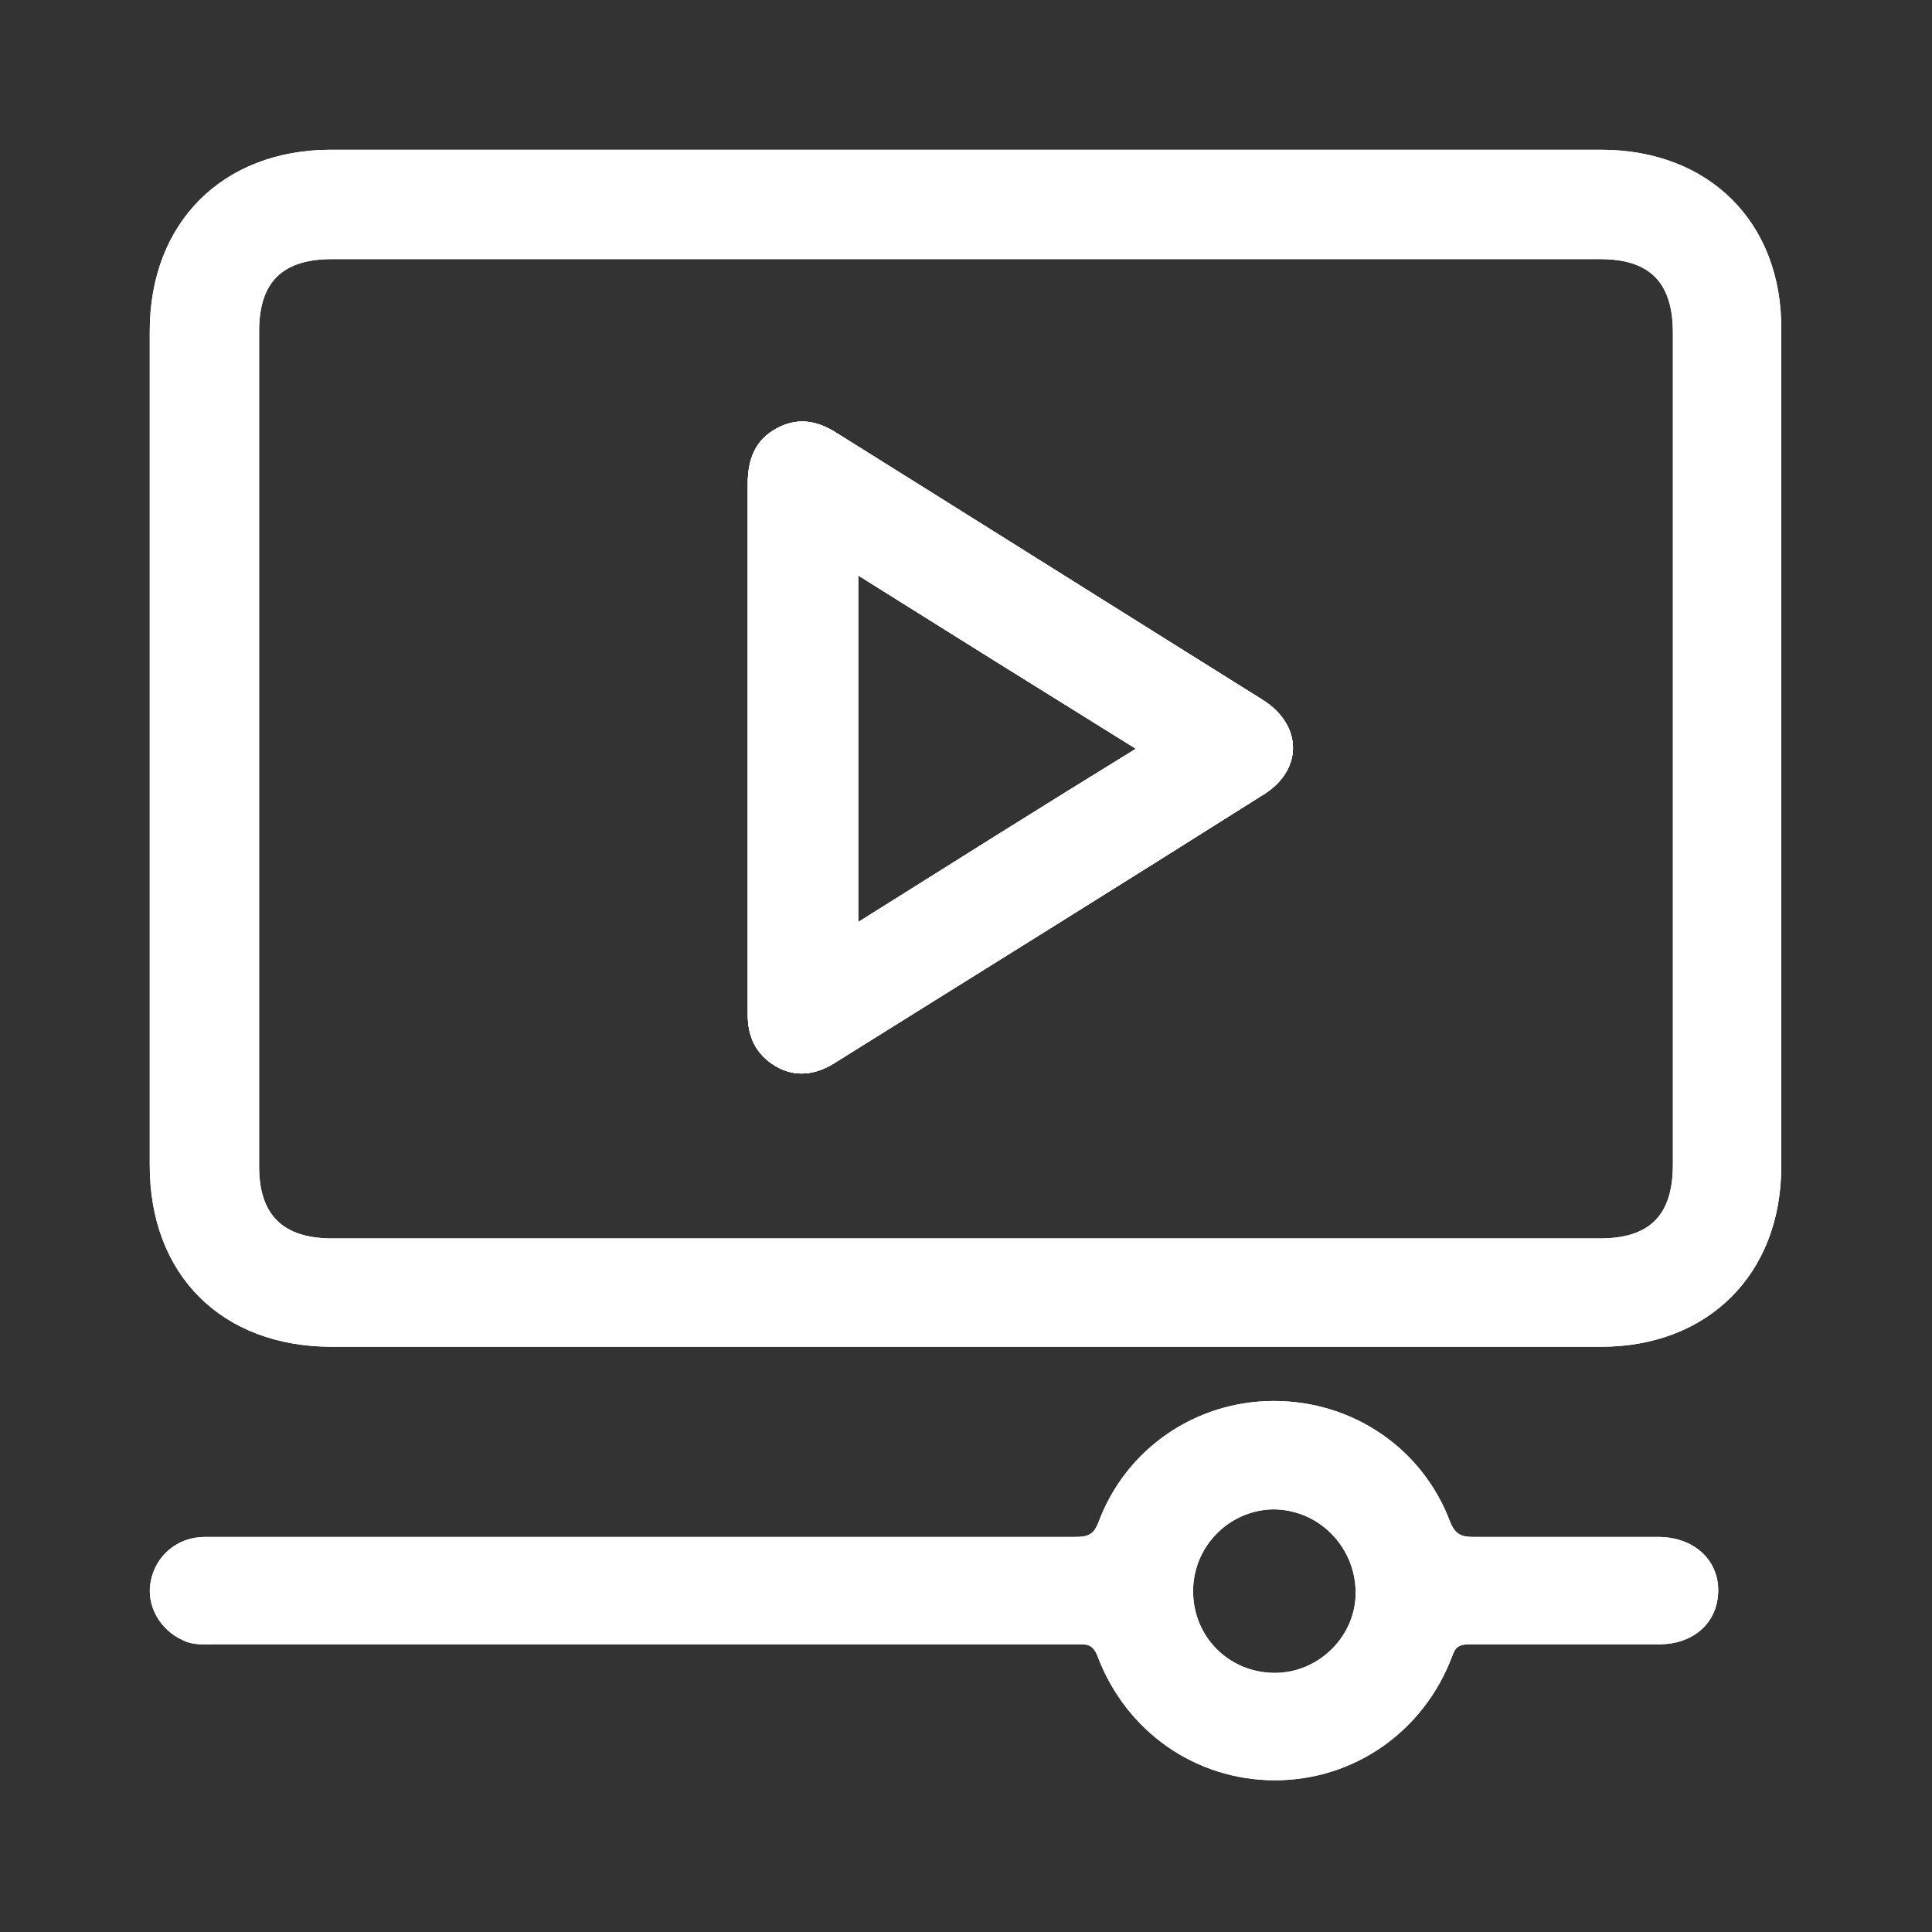 <?xml version="1.0" encoding="UTF-8"?> <!-- Generator: Adobe Illustrator 28.1.0, SVG Export Plug-In . SVG Version: 6.00 Build 0) --> <svg xmlns="http://www.w3.org/2000/svg" xmlns:xlink="http://www.w3.org/1999/xlink" id="Layer_1" x="0px" y="0px" viewBox="0 0 196.1 196.1" style="enable-background:new 0 0 196.1 196.1;" xml:space="preserve"><rect x="0" y="0" width="196.1" height="196.1" fill="#333333" stroke="none"/> <style type="text/css"> .st0{display:none;} .st1{display:inline;fill:#FF0000;stroke:#FF001F;stroke-width:4;stroke-miterlimit:10;} .st2{display:inline;} .st3{fill:#FFFFFF;stroke:#FFFFFF;stroke-miterlimit:10;} .st4{fill:#FF0000;stroke:#FF001F;stroke-miterlimit:10;} .st5{display:inline;fill:#FFFFFF;} .st6{fill:#FFFFFF;} </style> <g class="st0"> <path class="st1" d="M180.7,17H15.4C9.7,17,5.1,21.6,5.1,27.3v108.4c0,5.7,4.6,10.3,10.3,10.3h63.9l-8.2,26.2H64 c-1.6,0-2.9,1.3-2.9,2.9c0,1.6,1.3,3,2.9,3h68c1.6,0,3-1.3,3-3c0-1.6-1.3-2.9-3-2.9h-7l-8.2-26.2h63.9c5.7,0,10.3-4.6,10.3-10.3 V27.3C191,21.6,186.4,17,180.7,17z M118.8,172.1H77.3l8.2-26.2h25.1L118.8,172.1z M185.1,135.7c0,2.4-2,4.4-4.4,4.4H15.4 c-2.4,0-4.4-2-4.4-4.4V27.3c0-2.4,2-4.4,4.4-4.4h165.3c2.4,0,4.4,2,4.4,4.4L185.1,135.7L185.1,135.7z"></path> <g class="st2"> <rect x="8.2" y="120.4" class="st3" width="179.7" height="6.2"></rect> </g> <g class="st2"> <path class="st4" d="M154.3,61.2c-5.6,0-10.2,4.6-10.2,10.2c0,1.3,0.3,2.4,0.7,3.6c0,0-0.1,0-0.1,0.1L125,92.2 c-1.7-1.2-3.7-1.9-5.9-1.9c-0.8,0-1.6,0.1-2.4,0.3L87.5,48.4c0.7-1.4,1.2-3,1.2-4.7c0-5.6-4.6-10.2-10.2-10.2s-10.2,4.6-10.2,10.2 c0,1.6,0.4,3.2,1.1,4.6L44.6,71.1c-0.9-0.2-1.8-0.4-2.7-0.4c-5.6,0-10.2,4.6-10.2,10.2s4.6,10.2,10.2,10.2s10.2-4.6,10.2-10.2 c0-2-0.6-3.8-1.5-5.3l24.3-22.3c1.1,0.4,2.3,0.7,3.6,0.7c1.2,0,2.4-0.3,3.5-0.7l28.6,41.4c-1.1,1.6-1.8,3.6-1.8,5.8 c0,5.6,4.6,10.2,10.2,10.2s10.2-4.6,10.2-10.2c0-0.7-0.1-1.5-0.2-2.2l20.4-17.7c0.1,0,0.1-0.1,0.1-0.2c1.4,0.7,3,1.2,4.7,1.2 c5.6,0,10.2-4.6,10.2-10.2C164.5,65.8,159.9,61.2,154.3,61.2z M41.8,83.7c-1.6,0-2.9-1.3-2.9-2.9s1.3-2.9,2.9-2.9 c1.6,0,2.9,1.3,2.9,2.9C44.7,82.4,43.4,83.7,41.8,83.7z M78.5,46.6c-1.6,0-2.9-1.3-2.9-2.9s1.3-2.9,2.9-2.9s2.9,1.3,2.9,2.9 C81.4,45.4,80.1,46.6,78.5,46.6z M119.1,103.4c-1.6,0-2.9-1.3-2.9-2.9s1.3-2.9,2.9-2.9s2.9,1.3,2.9,2.9 C121.9,102.1,120.7,103.4,119.1,103.4z M154.3,74.3c-1.6,0-2.9-1.3-2.9-2.9s1.3-2.9,2.9-2.9c1.6,0,2.9,1.3,2.9,2.9 C157.1,73,155.9,74.3,154.3,74.3z"></path> </g> </g> <g class="st0"> <path class="st5" d="M9.9,94.1c0.8-3.8,2-7.4,4.4-10.5c4.2-5.3,9.7-8.4,16.5-8.5c9.9-0.1,19.8,0,29.8-0.1c0.7,0,1.4,0,2.3,0 c0-0.8,0-1.4,0-2.1c0-13.8,0-27.6,0-41.5c0-10.3,7-19,17.1-21.2c1.6-0.4,3.3-0.5,4.9-0.5c26.4,0,52.8,0,79.2,0 c12.3,0,21.9,9.5,21.9,21.8c0,27.8,0,55.5,0,83.3c0,2.5-0.8,4.4-3.1,5.4c-2.3,1-4.2,0.3-6-1.3c-8.3-7.3-16.5-14.5-24.8-21.8 c-0.7-0.6-1.7-1-2.6-1c-5.4-0.1-10.9,0-16.5,0c0,0.8,0,1.5,0,2.1c0,13.8,0,27.5,0,41.3c0,10.7-7.3,19.4-17.7,21.5 c-1.7,0.3-3.5,0.4-5.3,0.4c-21,0-42.1,0-63.1,0c-1.3,0-2.2,0.3-3.2,1.2c-7.8,6.9-15.7,13.8-23.5,20.6c-1.1,0.9-2.2,1.7-3.4,2.5 c-3.7,2-6.7-1.2-6.8-3.6V94.1z M175.8,104.1c0-0.9,0-1.4,0-1.9c0-23.4,0-46.8,0-70.2c0-7.2-4.8-12-12-12c-26.2,0-52.4,0-78.6,0 c-7.1,0-11.9,4.8-11.9,11.8c0,14,0,28,0,42c0,1.3,0.2,2.6,0.5,3.9c1.5,5,5.8,8,11.5,8c22.1,0,44.1,0,66.2,0c2.3,0,4.2,0.7,5.9,2.2 c3.1,2.9,6.4,5.6,9.5,8.4C169.9,98.9,172.7,101.4,175.8,104.1z M20.3,169.3c0.6-0.4,0.9-0.6,1.2-0.9c5.7-5,11.4-9.9,17-15 c1.8-1.6,3.8-2.3,6.2-2.3c22,0.1,43.9,0,65.9,0c7.5,0,12.2-4.8,12.2-12.3c0-13.6,0-27.2,0-40.8c0-0.6,0-1.2,0-1.9 c-0.9,0-1.6,0-2.3,0c-11.8,0-23.6,0-35.4,0c-7.8,0-13.9-3.3-18.3-9.7c-0.6-0.9-1.3-1.1-2.3-1.1c-10.7,0-21.3,0-32,0 c-7.5,0-12.1,4.7-12.1,12.1c0,23.3,0,46.6,0,69.8C20.3,167.9,20.3,168.4,20.3,169.3z"></path> <path class="st5" d="M149.4,45.1c0,5.2-1.5,8.9-4.5,11.9c-5.5,5.5-11,11-16.5,16.5c-2.4,2.4-5.4,2.3-7.8,0 c-5.5-5.5-11-10.9-16.4-16.4c-5.7-5.8-6.1-14.5-1.2-20.6c5-6.1,13.6-7.5,20.4-3.1c0.9,0.6,1.5,0.3,2.2-0.1 c5.2-3.2,10.5-3.4,15.8-0.5C146.8,35.5,149.3,40.2,149.4,45.1z M124.4,62.7c4.6-4.6,9.1-8.9,13.5-13.4c1.9-1.9,1.6-5-0.2-6.9 c-1.9-1.9-5-1.9-7-0.1c-0.8,0.7-1.5,1.5-2.3,2.3c-2.3,2.1-5.1,2.1-7.4,0.1c-0.7-0.6-1.3-1.3-2-1.9c-2.3-2.2-5.5-2.3-7.5-0.2 c-2,2.1-1.9,5.1,0.3,7.4c2.3,2.4,4.7,4.7,7,7.1C120.7,58.9,122.6,60.8,124.4,62.7z"></path> <path class="st5" d="M71.5,106.3c11.6,0,23.2,0,34.7,0c0.9,0,1.7,0,2.6,0.2c2.1,0.6,3.7,2.7,3.7,4.9c0,2.3-1.6,4.4-3.8,4.9 c-0.8,0.2-1.7,0.2-2.6,0.2c-23,0-46.1,0-69.1,0c-1.3,0-2.7-0.3-3.8-0.8c-2-0.9-2.9-3.3-2.5-5.4c0.5-2.2,2.3-3.9,4.5-4.1 c0.6-0.1,1.3,0,1.9,0C48.6,106.3,60,106.3,71.5,106.3z"></path> <path class="st5" d="M48.5,127c4.1,0,8.1,0,12.2,0c3.4,0,5.7,2.2,5.6,5.2c0,2.9-2.3,5.1-5.5,5.1c-8.3,0-16.5,0.1-24.8,0 c-3.2,0-5.5-2.3-5.5-5.2c0-2.9,2.3-5.1,5.5-5.1C40.2,127,44.4,127,48.5,127z"></path> <path class="st5" d="M94.5,127c4.1,0,8.1,0,12.2,0c3.4,0,5.7,2.1,5.7,5.1c0,3-2.3,5.2-5.6,5.2c-8.2,0-16.4,0-24.6,0 c-3.3,0-5.6-2.3-5.5-5.3c0.1-2.9,2.3-5,5.6-5C86.4,127,90.4,127,94.5,127z"></path> </g> <g> <path class="st6" d="M128.1,71C113.7,62,99.4,53,85,44c-2-1.3-4-1.7-6.2-0.5c-2.2,1.2-2.9,3.2-2.9,5.6c0,8.9,0,17.8,0,26.7 c0,9.1,0,18.2,0,27.2c0,2.2,0.8,4,2.8,5.2c2,1.2,4.1,0.9,6-0.3c14.4-9,28.9-18,43.3-27.1C132.3,78.3,132.3,73.6,128.1,71z M87.1,93.6V58.4c9.4,5.9,18.7,11.7,28.2,17.6C105.7,81.9,96.5,87.7,87.1,93.6z"></path> <path class="st6" d="M168.3,156c-6.3,0-12.5,0-18.8,0c-1.2,0-1.8-0.3-2.3-1.5c-2.8-7.5-9.9-12.3-17.9-12.3c-7.9,0-15,4.8-17.8,12.3 c-0.5,1.3-1.1,1.5-2.4,1.5c-14.6,0-29.2,0-43.8,0H41.2c-6.8,0-13.6,0-20.4,0c-2.8,0-5,1.9-5.5,4.5c-0.5,2.5,1,5,3.3,6 c1,0.5,2.1,0.4,3.2,0.4h87.5c0.9,0,1.6-0.1,2.1,1.2c2.9,7.7,10,12.6,18,12.6c8,0,15.1-4.9,18-12.6c0.3-0.9,0.7-1.2,1.7-1.2 c6.4,0,12.9,0,19.3,0c3.5,0,6-2.2,6-5.5C174.4,158.3,171.9,156,168.3,156z M129.4,169.8c-4.6,0-8.3-3.6-8.3-8.3 c0-4.5,3.6-8.2,8.1-8.3c4.6,0,8.3,3.7,8.4,8.3C137.7,166,133.9,169.8,129.4,169.8z M162.5,15.2H33.6c-11,0-18.4,7.4-18.4,18.4v84.7 c0,11.1,7.3,18.4,18.5,18.4c21.5,0,42.9,0,64.3,0c21.5,0,43,0,64.5,0c10.9,0,18.3-7.4,18.3-18.3c0-28.3,0-56.6,0-84.9 C180.9,22.6,173.5,15.2,162.5,15.2z M169.8,118.2c0,5.1-2.3,7.5-7.4,7.5H33.7c-5,0-7.4-2.4-7.4-7.3V33.6c0-5,2.4-7.3,7.4-7.3h128.7 c5.1,0,7.4,2.4,7.4,7.5V118.2z"></path> <path class="st6" d="M128.1,71C113.7,62,99.4,53,85,44c-2-1.3-4-1.7-6.2-0.5c-2.2,1.2-2.9,3.2-2.9,5.6c0,8.9,0,17.8,0,26.7 c0,9.1,0,18.2,0,27.2c0,2.2,0.8,4,2.8,5.2c2,1.2,4.1,0.9,6-0.3c14.4-9,28.9-18,43.3-27.1C132.3,78.3,132.3,73.6,128.1,71z M87.1,93.6V58.4c9.4,5.9,18.7,11.7,28.2,17.6C105.7,81.9,96.5,87.7,87.1,93.6z"></path> <path class="st6" d="M162.5,15.2H33.6c-11,0-18.4,7.4-18.4,18.4v84.7c0,11.1,7.3,18.4,18.5,18.4c21.5,0,42.9,0,64.3,0 c21.5,0,43,0,64.5,0c10.9,0,18.3-7.4,18.3-18.3c0-28.3,0-56.6,0-84.9C180.9,22.6,173.5,15.2,162.5,15.2z M169.8,118.2 c0,5.1-2.3,7.5-7.4,7.5H33.7c-5,0-7.4-2.4-7.4-7.3V33.6c0-5,2.4-7.3,7.4-7.3h128.7c5.1,0,7.4,2.4,7.4,7.5V118.2z"></path> <path class="st6" d="M168.3,156c-6.3,0-12.5,0-18.8,0c-1.2,0-1.8-0.3-2.3-1.5c-2.8-7.5-9.9-12.3-17.9-12.3c-7.9,0-15,4.8-17.8,12.3 c-0.5,1.3-1.1,1.5-2.4,1.5c-14.6,0-29.2,0-43.8,0H41.2c-6.8,0-13.6,0-20.4,0c-2.8,0-5,1.9-5.5,4.5c-0.5,2.5,1,5,3.3,6 c1,0.5,2.1,0.4,3.2,0.4h87.5c0.9,0,1.6-0.1,2.1,1.2c2.9,7.7,10,12.6,18,12.6c8,0,15.1-4.9,18-12.6c0.3-0.9,0.7-1.2,1.7-1.2 c6.4,0,12.9,0,19.3,0c3.5,0,6-2.2,6-5.5C174.4,158.3,171.9,156,168.3,156z M129.4,169.8c-4.6,0-8.3-3.6-8.3-8.3 c0-4.5,3.6-8.2,8.1-8.3c4.6,0,8.3,3.7,8.4,8.3C137.7,166,133.9,169.8,129.4,169.8z"></path> <path class="st6" d="M128.1,71C113.7,62,99.4,53,85,44c-2-1.3-4-1.7-6.2-0.5c-2.2,1.2-2.9,3.2-2.9,5.6c0,8.9,0,17.8,0,26.7 c0,9.1,0,18.2,0,27.2c0,2.2,0.8,4,2.8,5.2c2,1.2,4.1,0.9,6-0.3c14.4-9,28.9-18,43.3-27.1C132.3,78.3,132.3,73.6,128.1,71z M87.1,93.6V58.4c9.4,5.9,18.7,11.7,28.2,17.6C105.7,81.9,96.5,87.7,87.1,93.6z"></path> <path class="st6" d="M128.1,71C113.7,62,99.4,53,85,44c-2-1.3-4-1.7-6.2-0.5c-2.2,1.2-2.9,3.2-2.9,5.6c0,8.9,0,17.8,0,26.7 c0,9.1,0,18.2,0,27.2c0,2.2,0.8,4,2.8,5.2c2,1.2,4.1,0.9,6-0.3c14.4-9,28.9-18,43.3-27.1C132.3,78.3,132.3,73.6,128.1,71z M87.1,93.6V58.4c9.4,5.9,18.7,11.7,28.2,17.6C105.7,81.9,96.5,87.7,87.1,93.6z"></path> </g> </svg> 